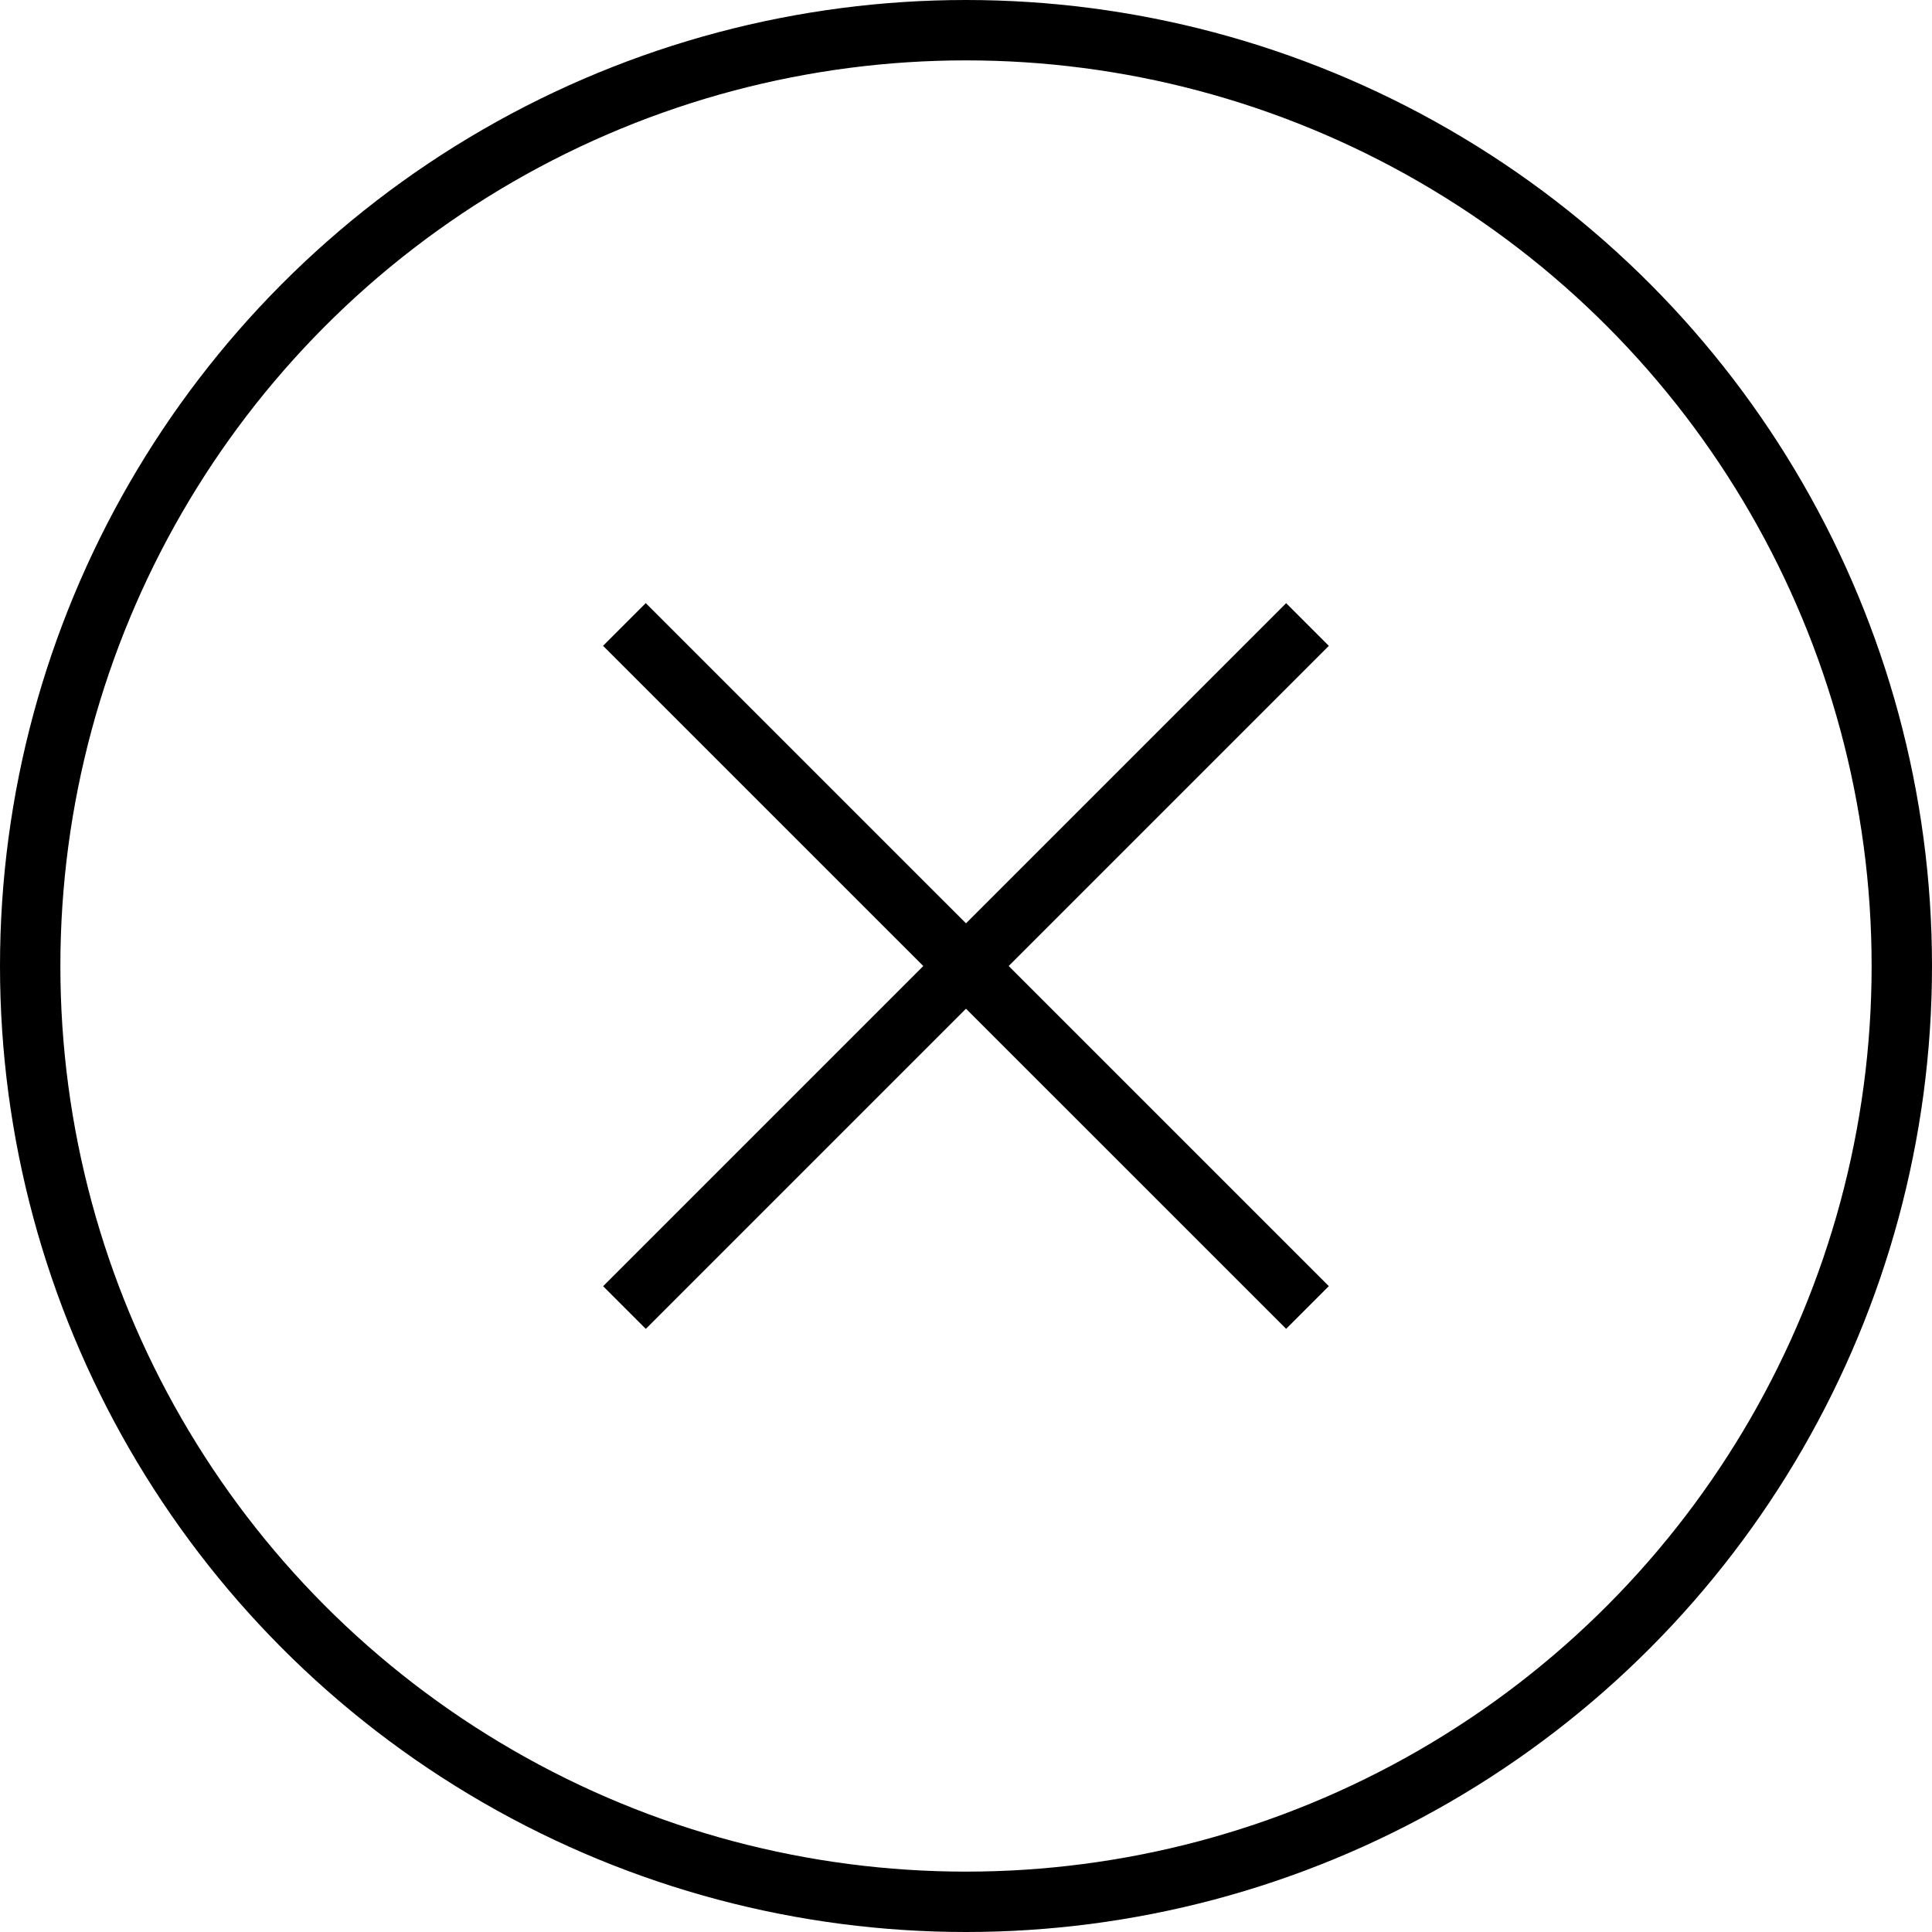 <svg width="32" height="32" viewBox="0 0 32 32" fill="none" xmlns="http://www.w3.org/2000/svg">
<circle cx="16" cy="16" r="15.5" stroke="black"/>
<line x1="21.656" y1="10.344" x2="10.343" y2="21.657" stroke="black"/>
<line x1="21.656" y1="21.656" x2="10.342" y2="10.343" stroke="black"/>
</svg>
